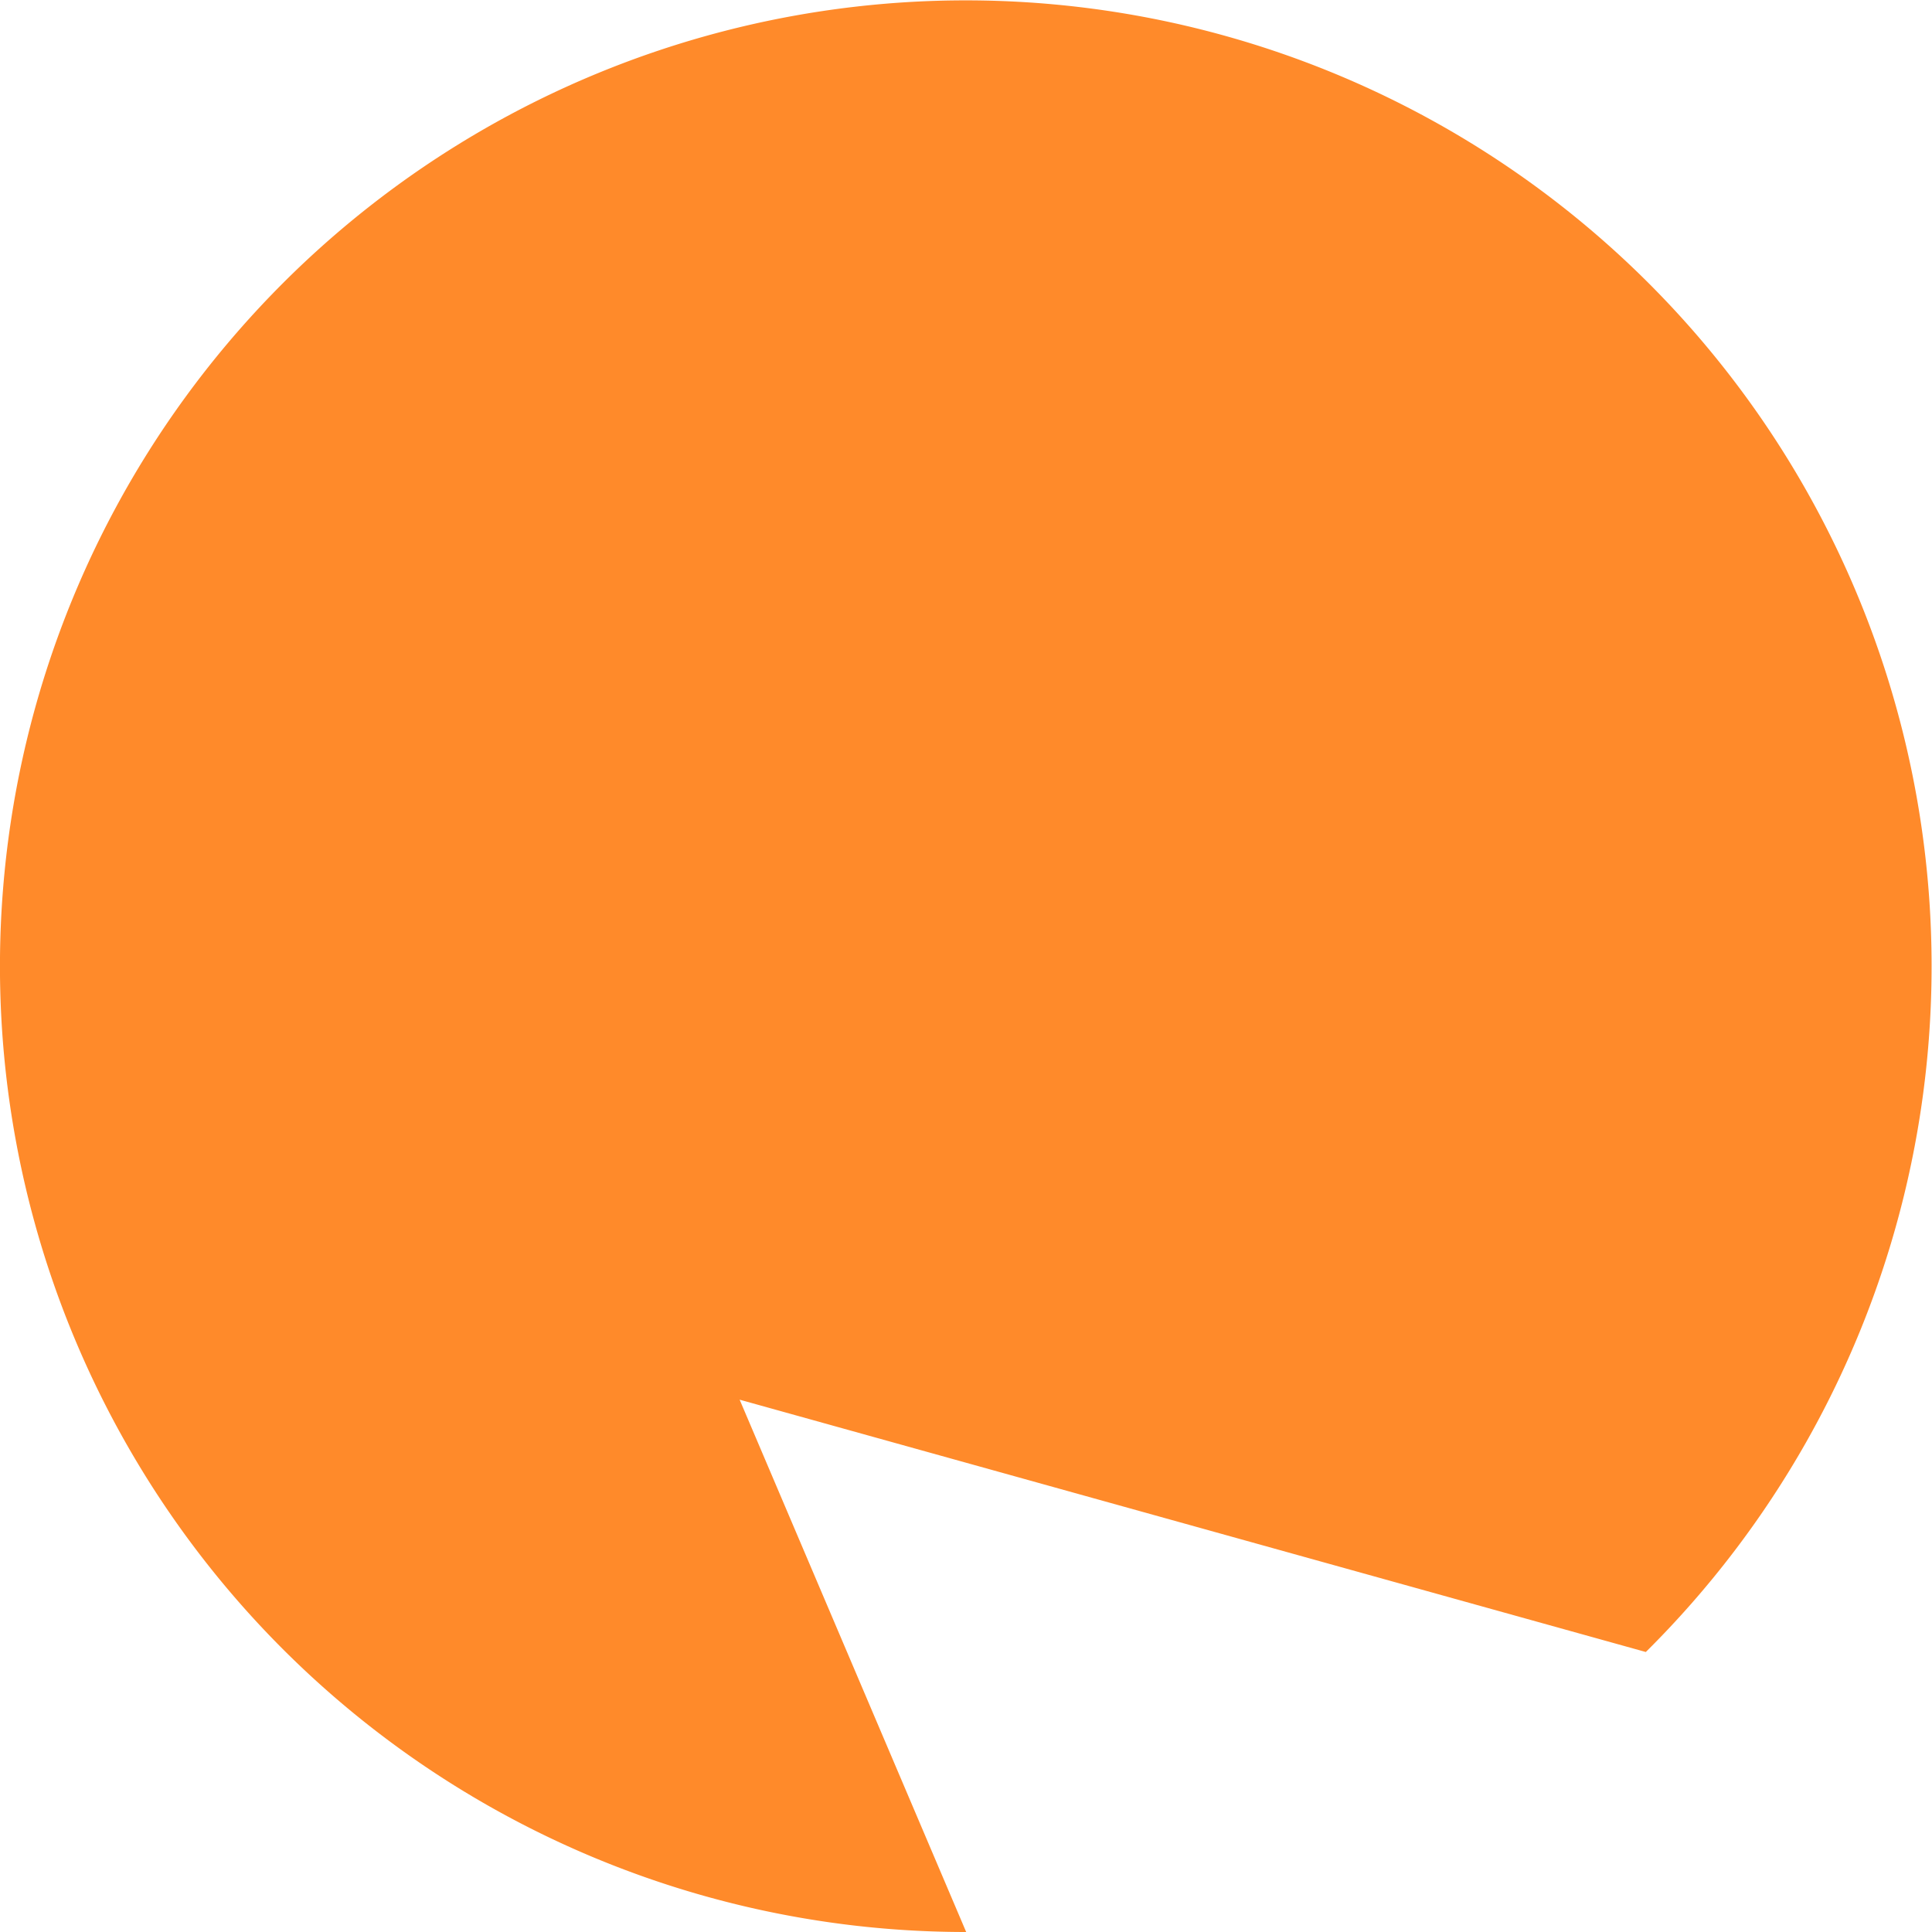 <?xml version="1.0" encoding="UTF-8" standalone="no"?> <svg xmlns:inkscape="http://www.inkscape.org/namespaces/inkscape" xmlns:sodipodi="http://sodipodi.sourceforge.net/DTD/sodipodi-0.dtd" xmlns="http://www.w3.org/2000/svg" xmlns:svg="http://www.w3.org/2000/svg" viewBox="0 0 315.54 315.54" id="svg7293" sodipodi:docname="speak--link-logo.svg" inkscape:version="1.2.2 (732a01da63, 2022-12-09)"> <defs id="defs7285"> <style id="style7283">.cls-1{fill:#d60b52;}</style> </defs> <title id="title7287">19</title> <g id="Слой_2" data-name="Слой 2" style="fill:#ff8a2a;fill-opacity:1"> <g id="Слой_1-2" data-name="Слой 1" style="fill:#ff8a2a;fill-opacity:1"> <path class="cls-1" d="M268.8,269.81a157.74,157.74,0,1,0-111,45.73l-37-86.94Z" id="path7289" style="fill:#ff8a2a;fill-opacity:1"></path> </g> </g> </svg> 